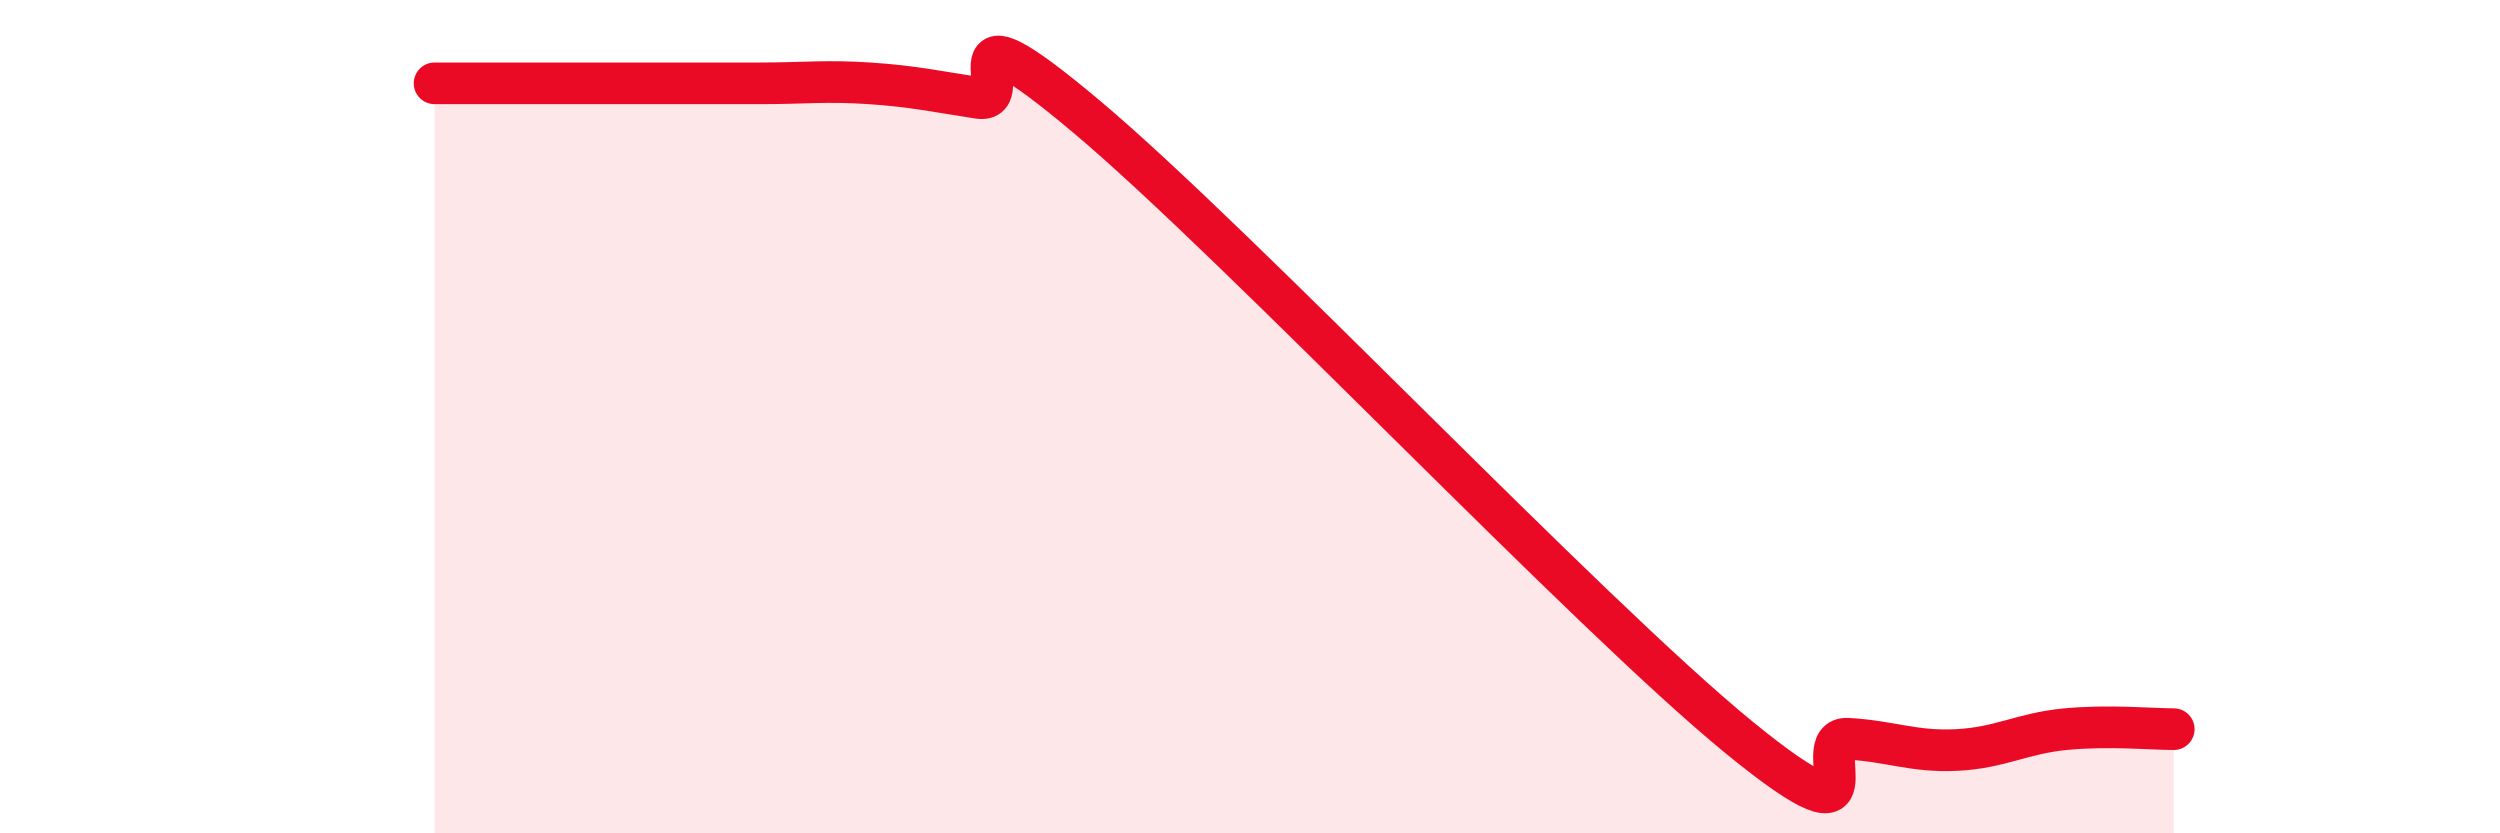 
    <svg width="60" height="20" viewBox="0 0 60 20" xmlns="http://www.w3.org/2000/svg">
      <path
        d="M 10.43,2 C 10.95,2 12,2 13.04,2 C 14.08,2 14.61,2 15.65,2 C 16.69,2 17.22,2 18.26,2 C 19.3,2 19.83,1.93 20.87,2 C 21.91,2.07 22.44,2.19 23.48,2.35 C 24.52,2.51 22.44,-0.26 26.09,2.81 C 29.74,5.88 38.09,14.72 41.74,17.7 C 45.39,20.68 43.31,17.67 44.35,17.73 C 45.39,17.79 45.92,18.05 46.96,18 C 48,17.95 48.53,17.6 49.57,17.5 C 50.61,17.4 51.65,17.5 52.17,17.5L52.17 20L10.43 20Z"
        fill="#EB0A25"
        opacity="0.1"
        stroke-linecap="round"
        stroke-linejoin="round"
      />
      <path
        d="M 10.43,2 C 10.95,2 12,2 13.04,2 C 14.08,2 14.61,2 15.65,2 C 16.69,2 17.22,2 18.26,2 C 19.3,2 19.83,1.93 20.87,2 C 21.91,2.07 22.44,2.19 23.48,2.35 C 24.52,2.51 22.44,-0.26 26.09,2.81 C 29.74,5.88 38.09,14.72 41.74,17.7 C 45.39,20.68 43.31,17.67 44.35,17.73 C 45.39,17.79 45.92,18.05 46.96,18 C 48,17.95 48.53,17.6 49.57,17.5 C 50.61,17.4 51.65,17.5 52.17,17.5"
        stroke="#EB0A25"
        stroke-width="1"
        fill="none"
        stroke-linecap="round"
        stroke-linejoin="round"
      />
    </svg>
  